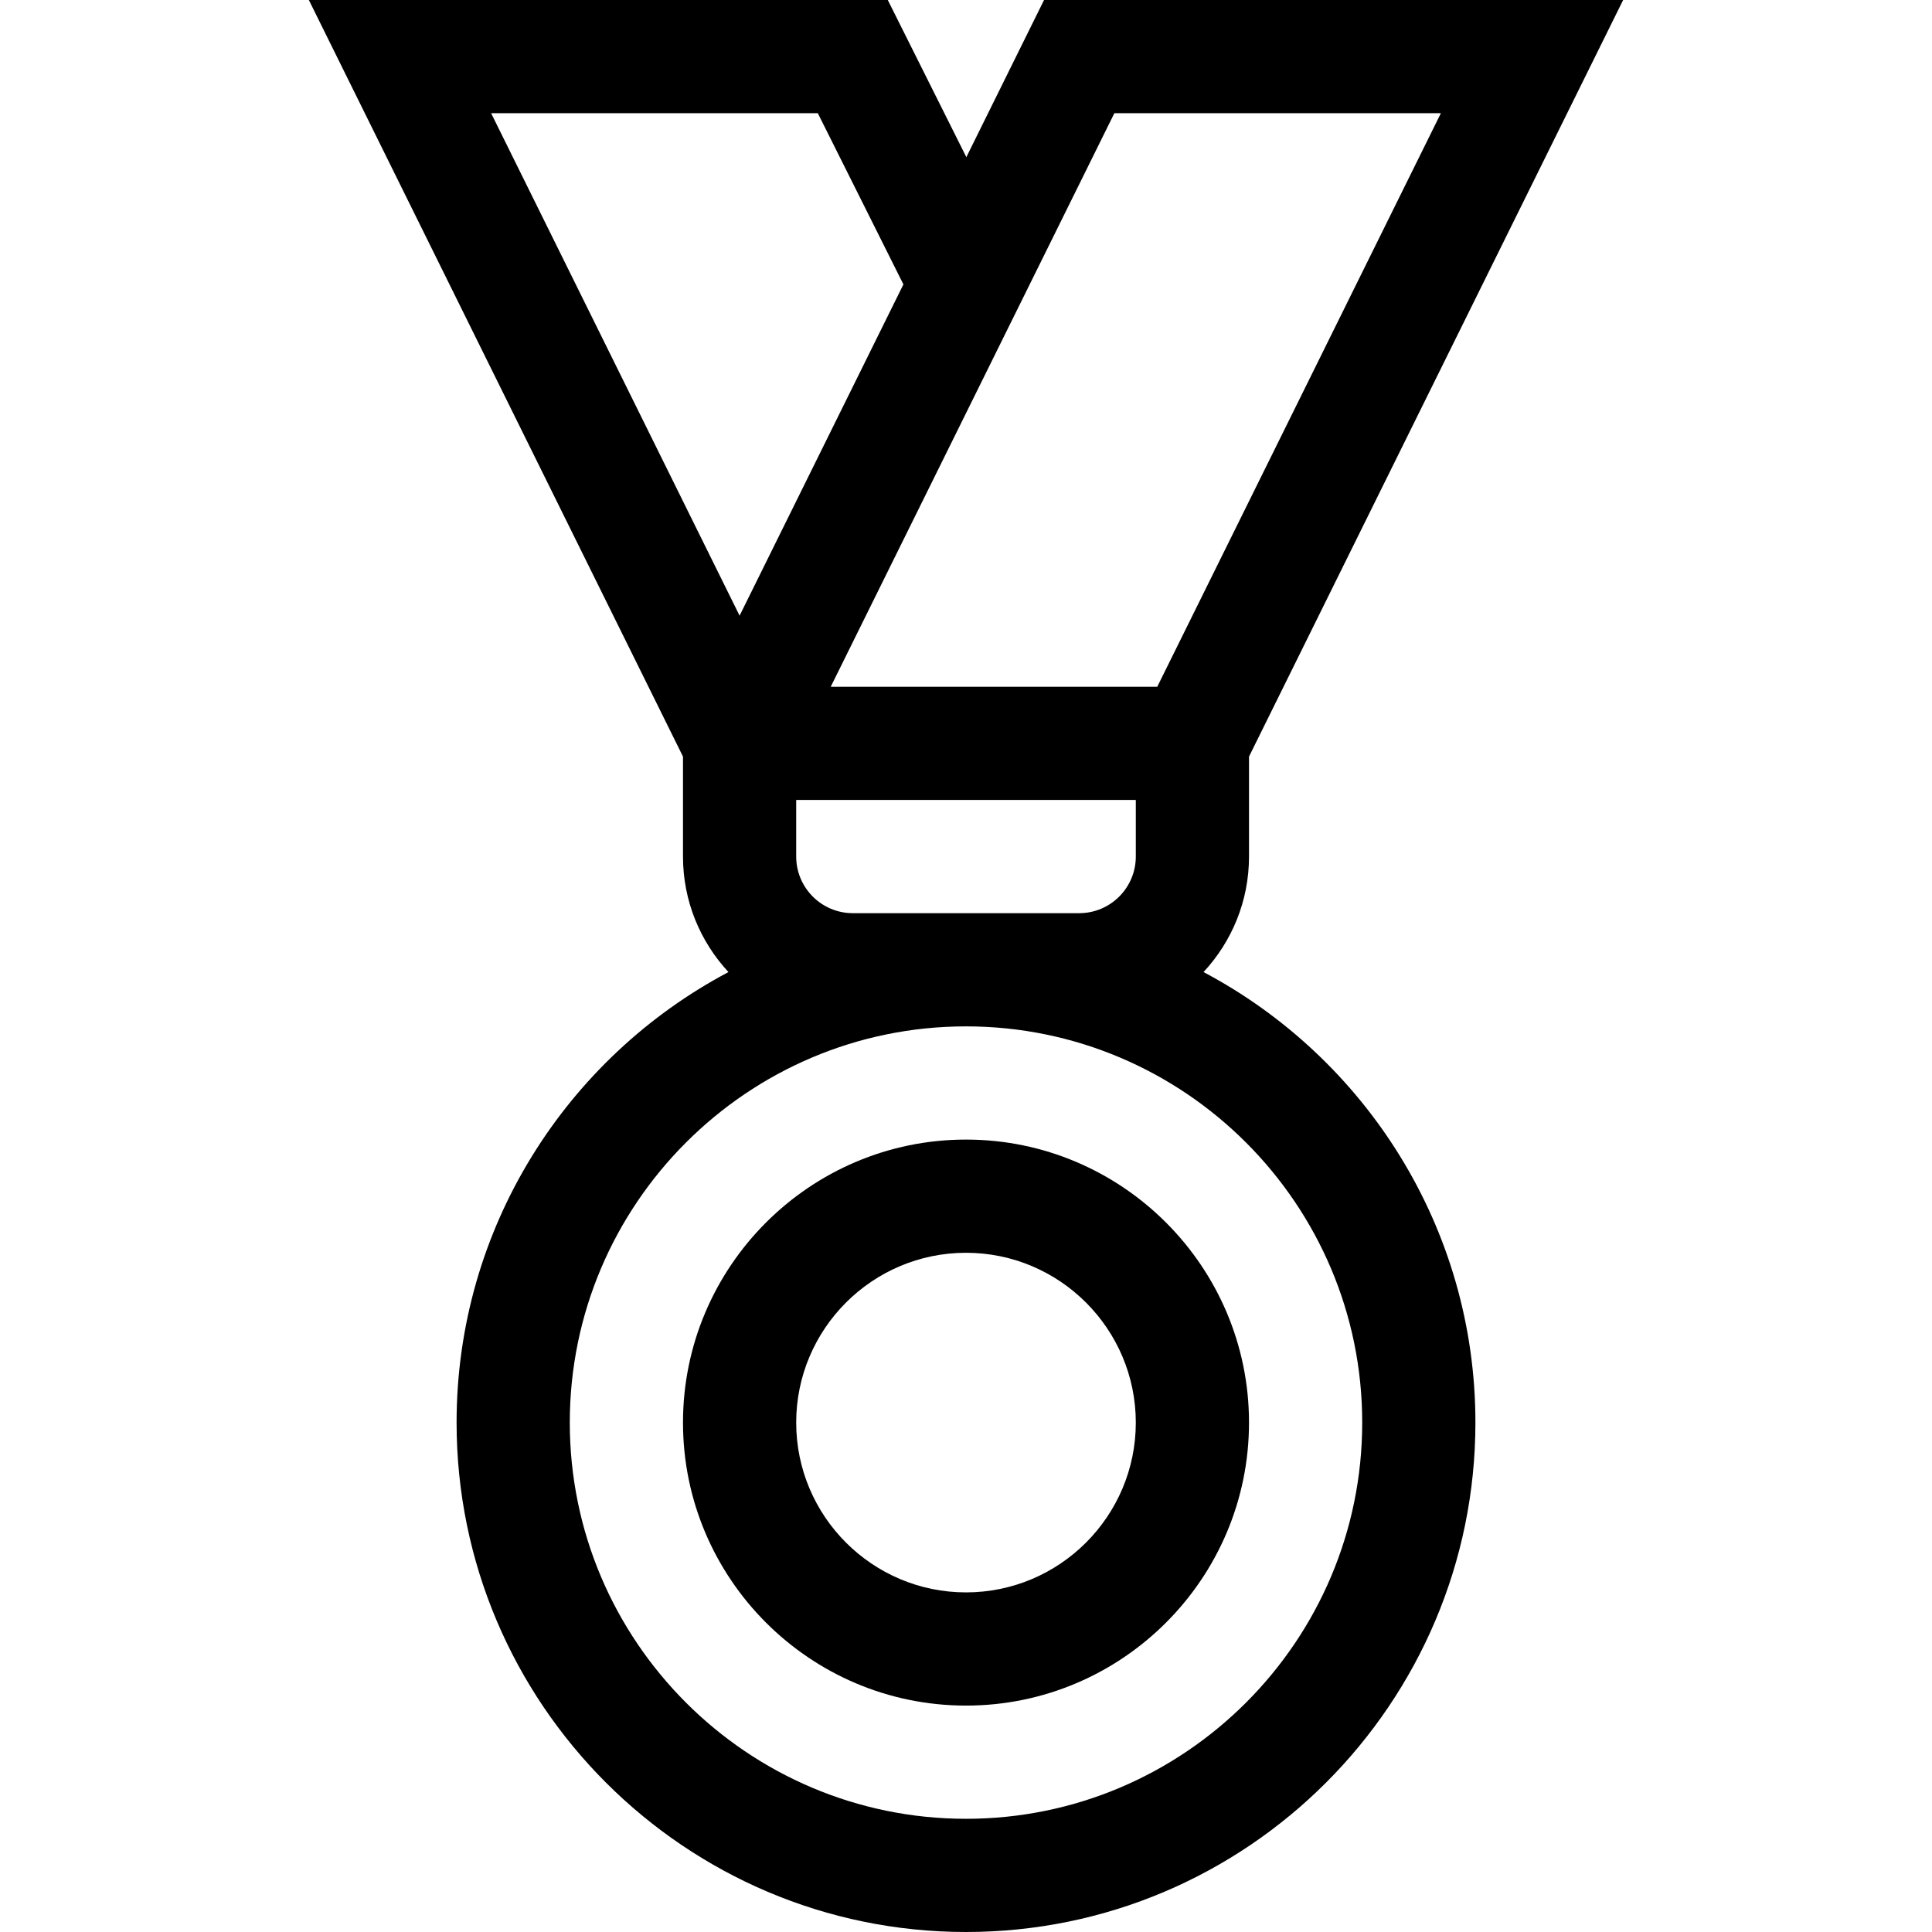<svg xmlns="http://www.w3.org/2000/svg" width="512" viewBox="0 0 512 512" height="512" id="Layer_1"><path d="m181 377c0 41.355 33.645 75 75 75s75-33.645 75-75-33.645-75-75-75-75 33.645-75 75zm120 0c0 24.813-20.187 45-45 45s-45-20.187-45-45 20.187-45 45-45 45 20.187 45 45z"></path><path d="m331 200.506 99.151-200.506h-153.467l-20.592 41.642-20.821-41.642h-153.422l99.151 200.506v26.494c0 11.812 4.581 22.569 12.052 30.606-42.812 22.663-72.052 67.675-72.052 119.394 0 74.439 60.561 135 135 135s135-60.561 135-135c0-51.719-29.24-96.731-72.052-119.394 7.471-8.037 12.052-18.794 12.052-30.606zm-35.684-170.506h86.532l-75.165 152h-86.532zm-78.587 0 22.684 45.368-43.413 87.792-65.849-133.16zm144.271 347c0 57.897-47.103 105-105 105s-105-47.103-105-105 47.103-105 105-105 105 47.103 105 105zm-135-135c-8.271 0-15-6.729-15-15v-15h90v15c0 8.271-6.729 15-15 15z"></path></svg>